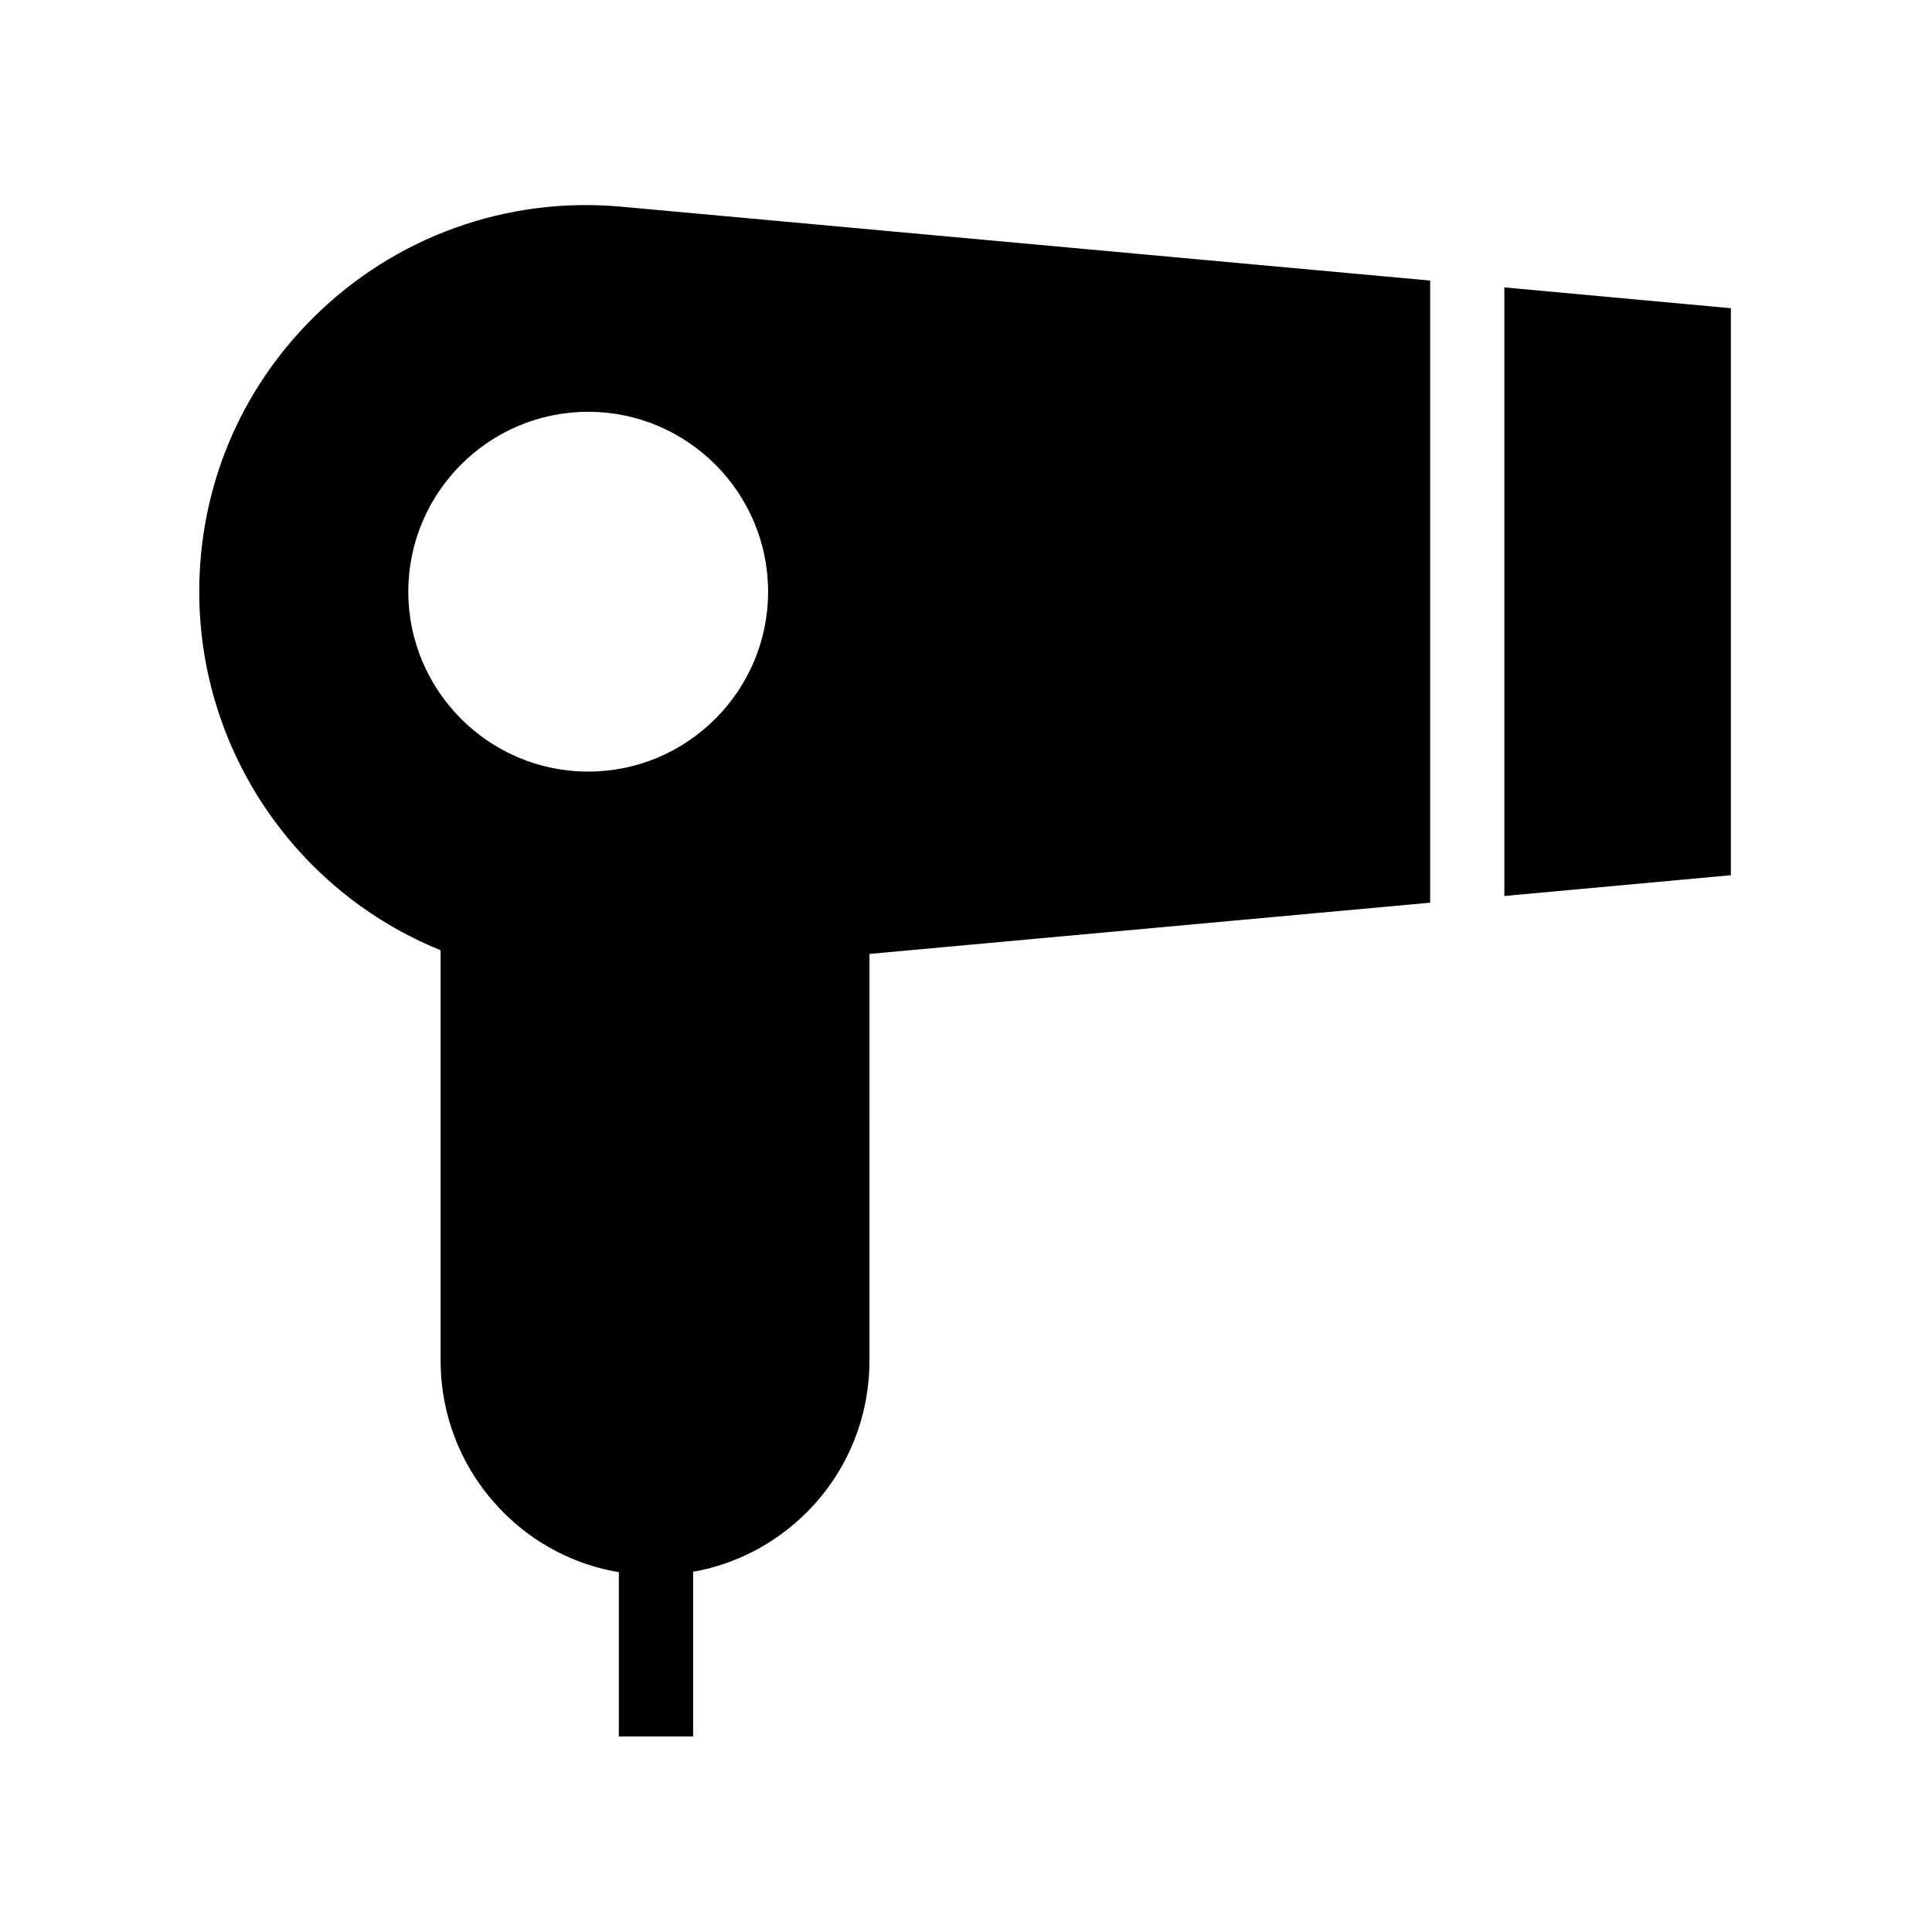 <?xml version="1.0" encoding="UTF-8"?>
<!-- Uploaded to: SVG Repo, www.svgrepo.com, Generator: SVG Repo Mixer Tools -->
<svg fill="#000000" width="800px" height="800px" version="1.1" viewBox="144 144 512 512" xmlns="http://www.w3.org/2000/svg">
 <g>
  <path d="m602.7 225.68v150.26l-60.023 5.508v-161.28z"/>
  <path d="m308.59 198.77c-30.258-2.754-60.023 7.969-81.574 29.422-19.484 19.336-30.211 45.117-30.211 72.621 0 41.871 25.484 79.41 63.961 95.004v108.63c0 15.254 5.902 29.52 16.582 40.297 8.414 8.461 19.09 13.973 30.652 15.891v43.543h19.68v-43.641c11.367-2.016 21.844-7.477 30.16-15.793 10.727-10.773 16.582-25.094 16.582-40.297l-0.004-107.65 148.59-13.578v-164.87zm-8.711 149.71c-26.273 0-47.676-21.402-47.676-47.676 0-26.273 21.402-47.676 47.676-47.676s47.676 21.402 47.676 47.676c0 26.273-21.402 47.676-47.676 47.676z"/>
 </g>
</svg>